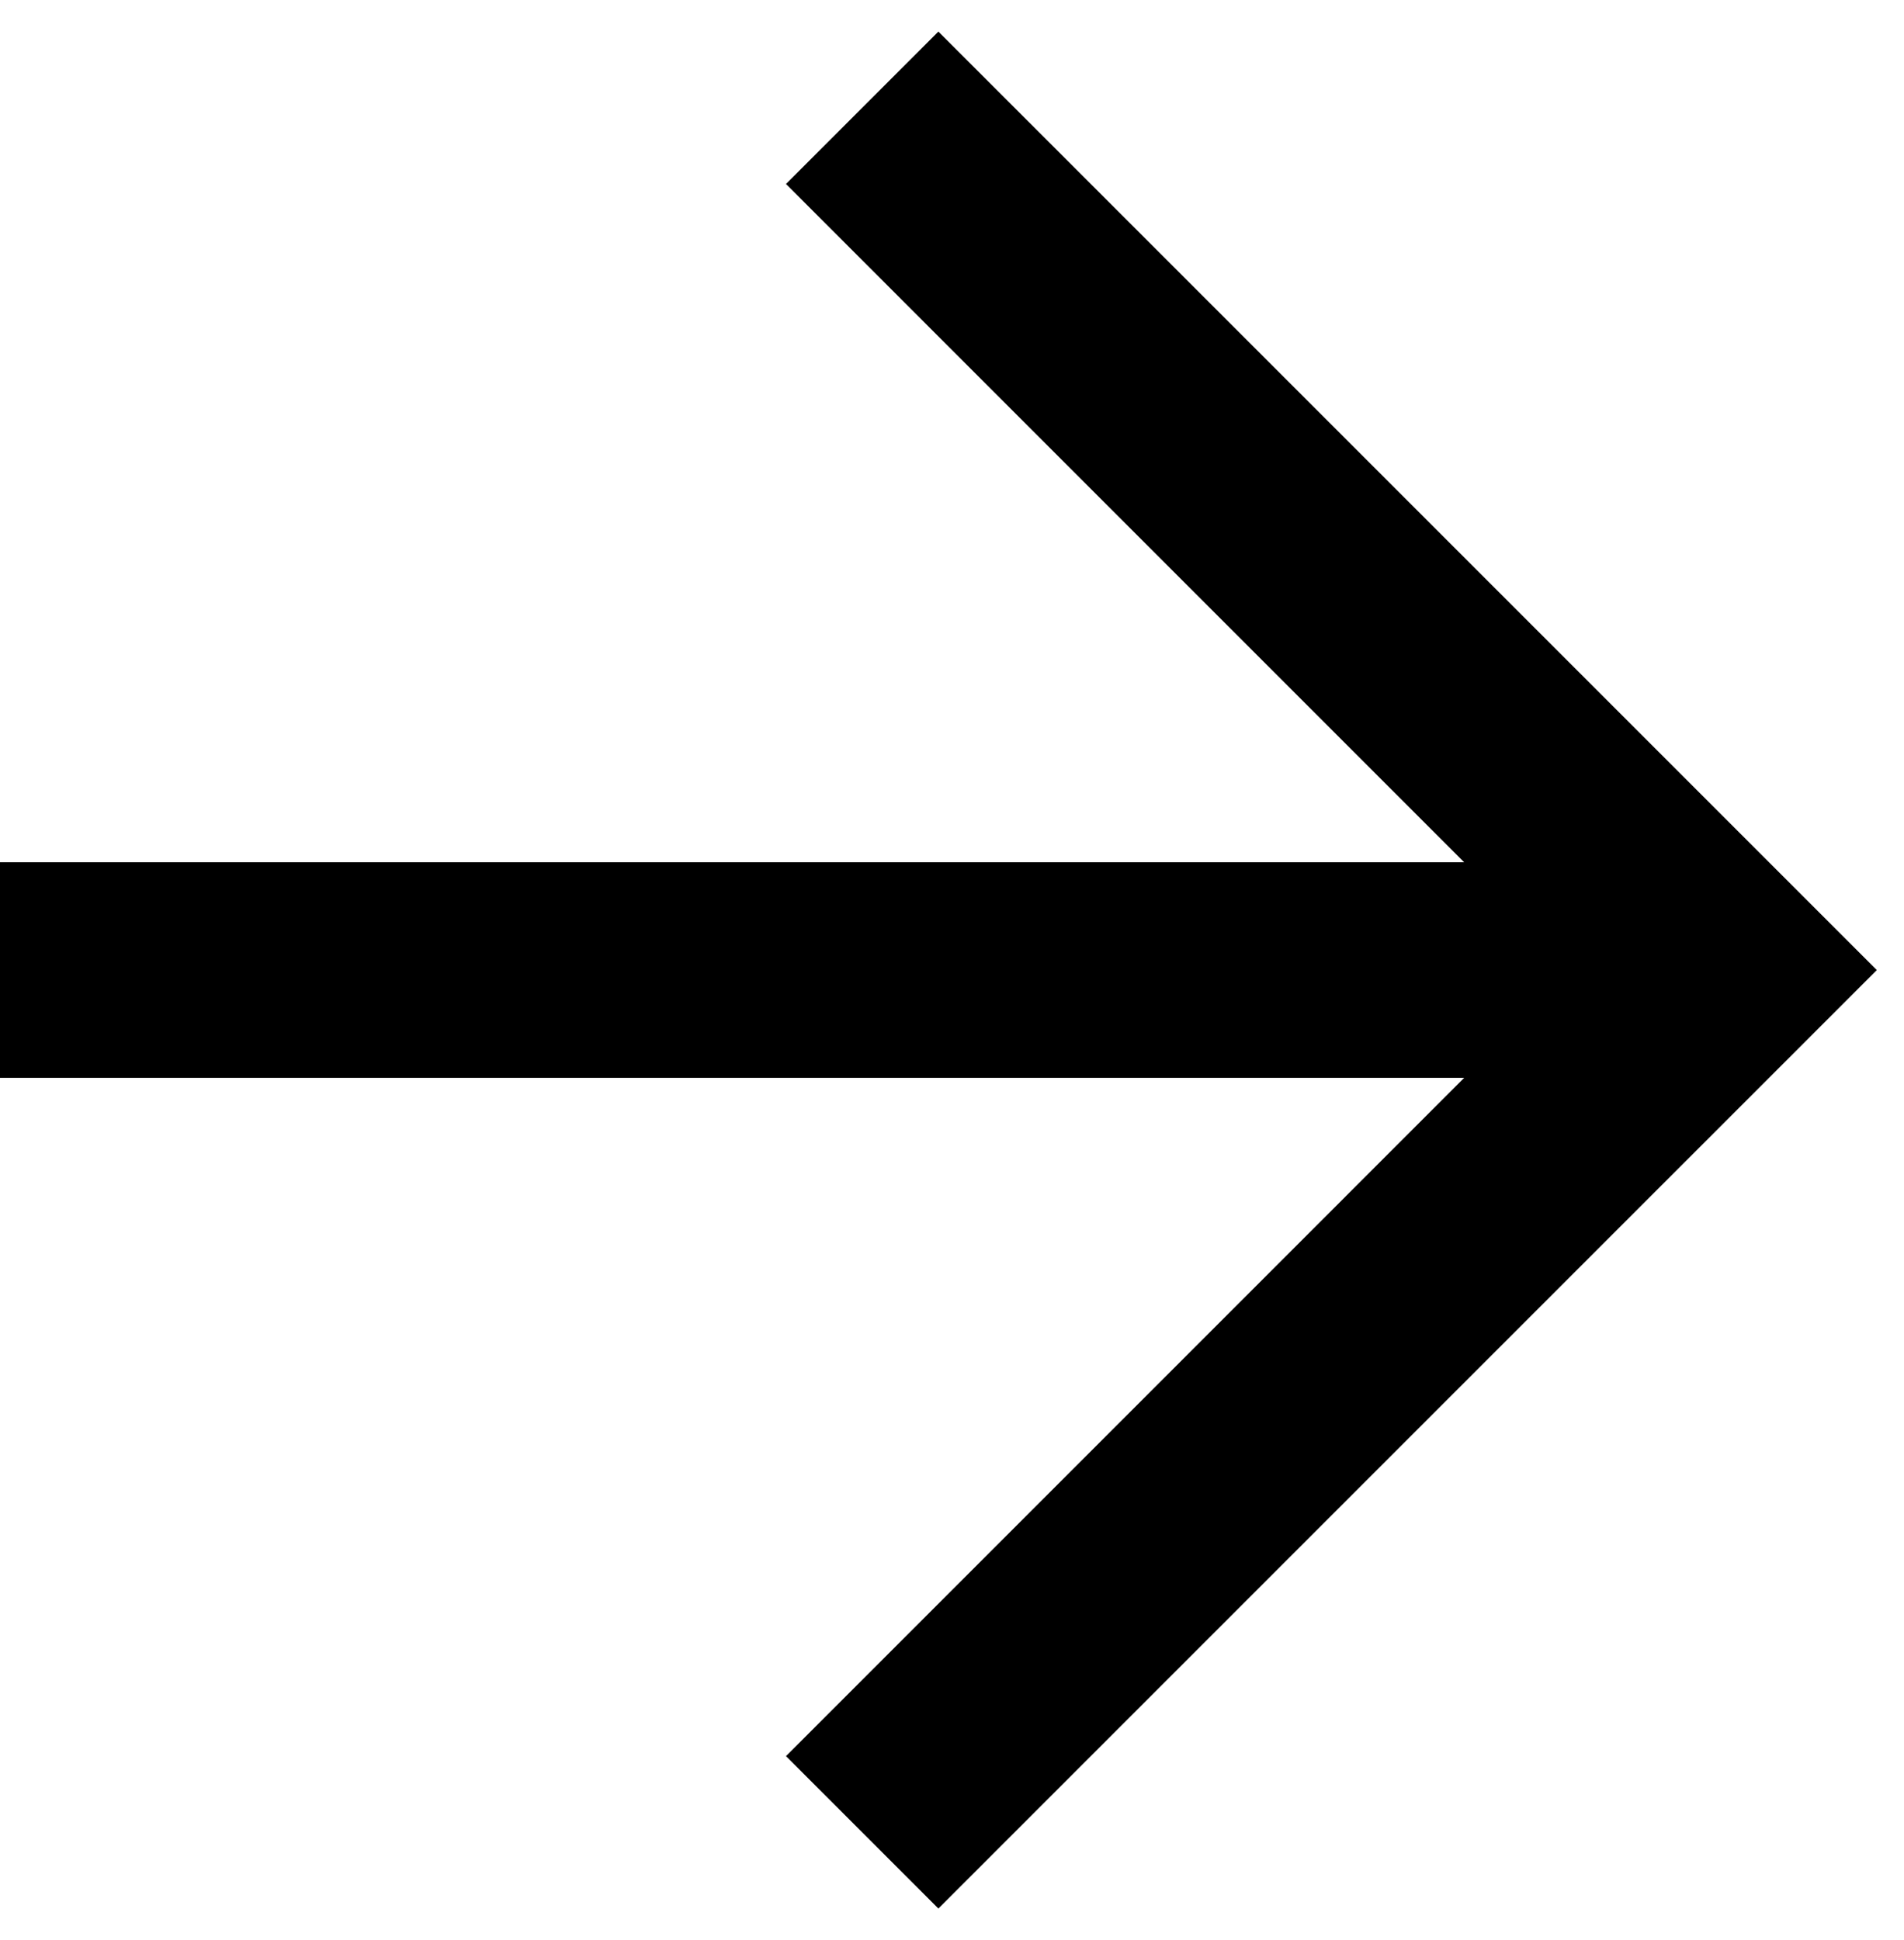 <svg width="53" height="54" viewBox="0 0 53 54" fill="none" xmlns="http://www.w3.org/2000/svg">
<path fill-rule="evenodd" clip-rule="evenodd" d="M26.121 0.879L52.243 27L26.121 53.121L21.879 48.879L40.757 30H0V24H40.757L21.879 5.121L26.121 0.879Z" fill="black"/>
</svg>
